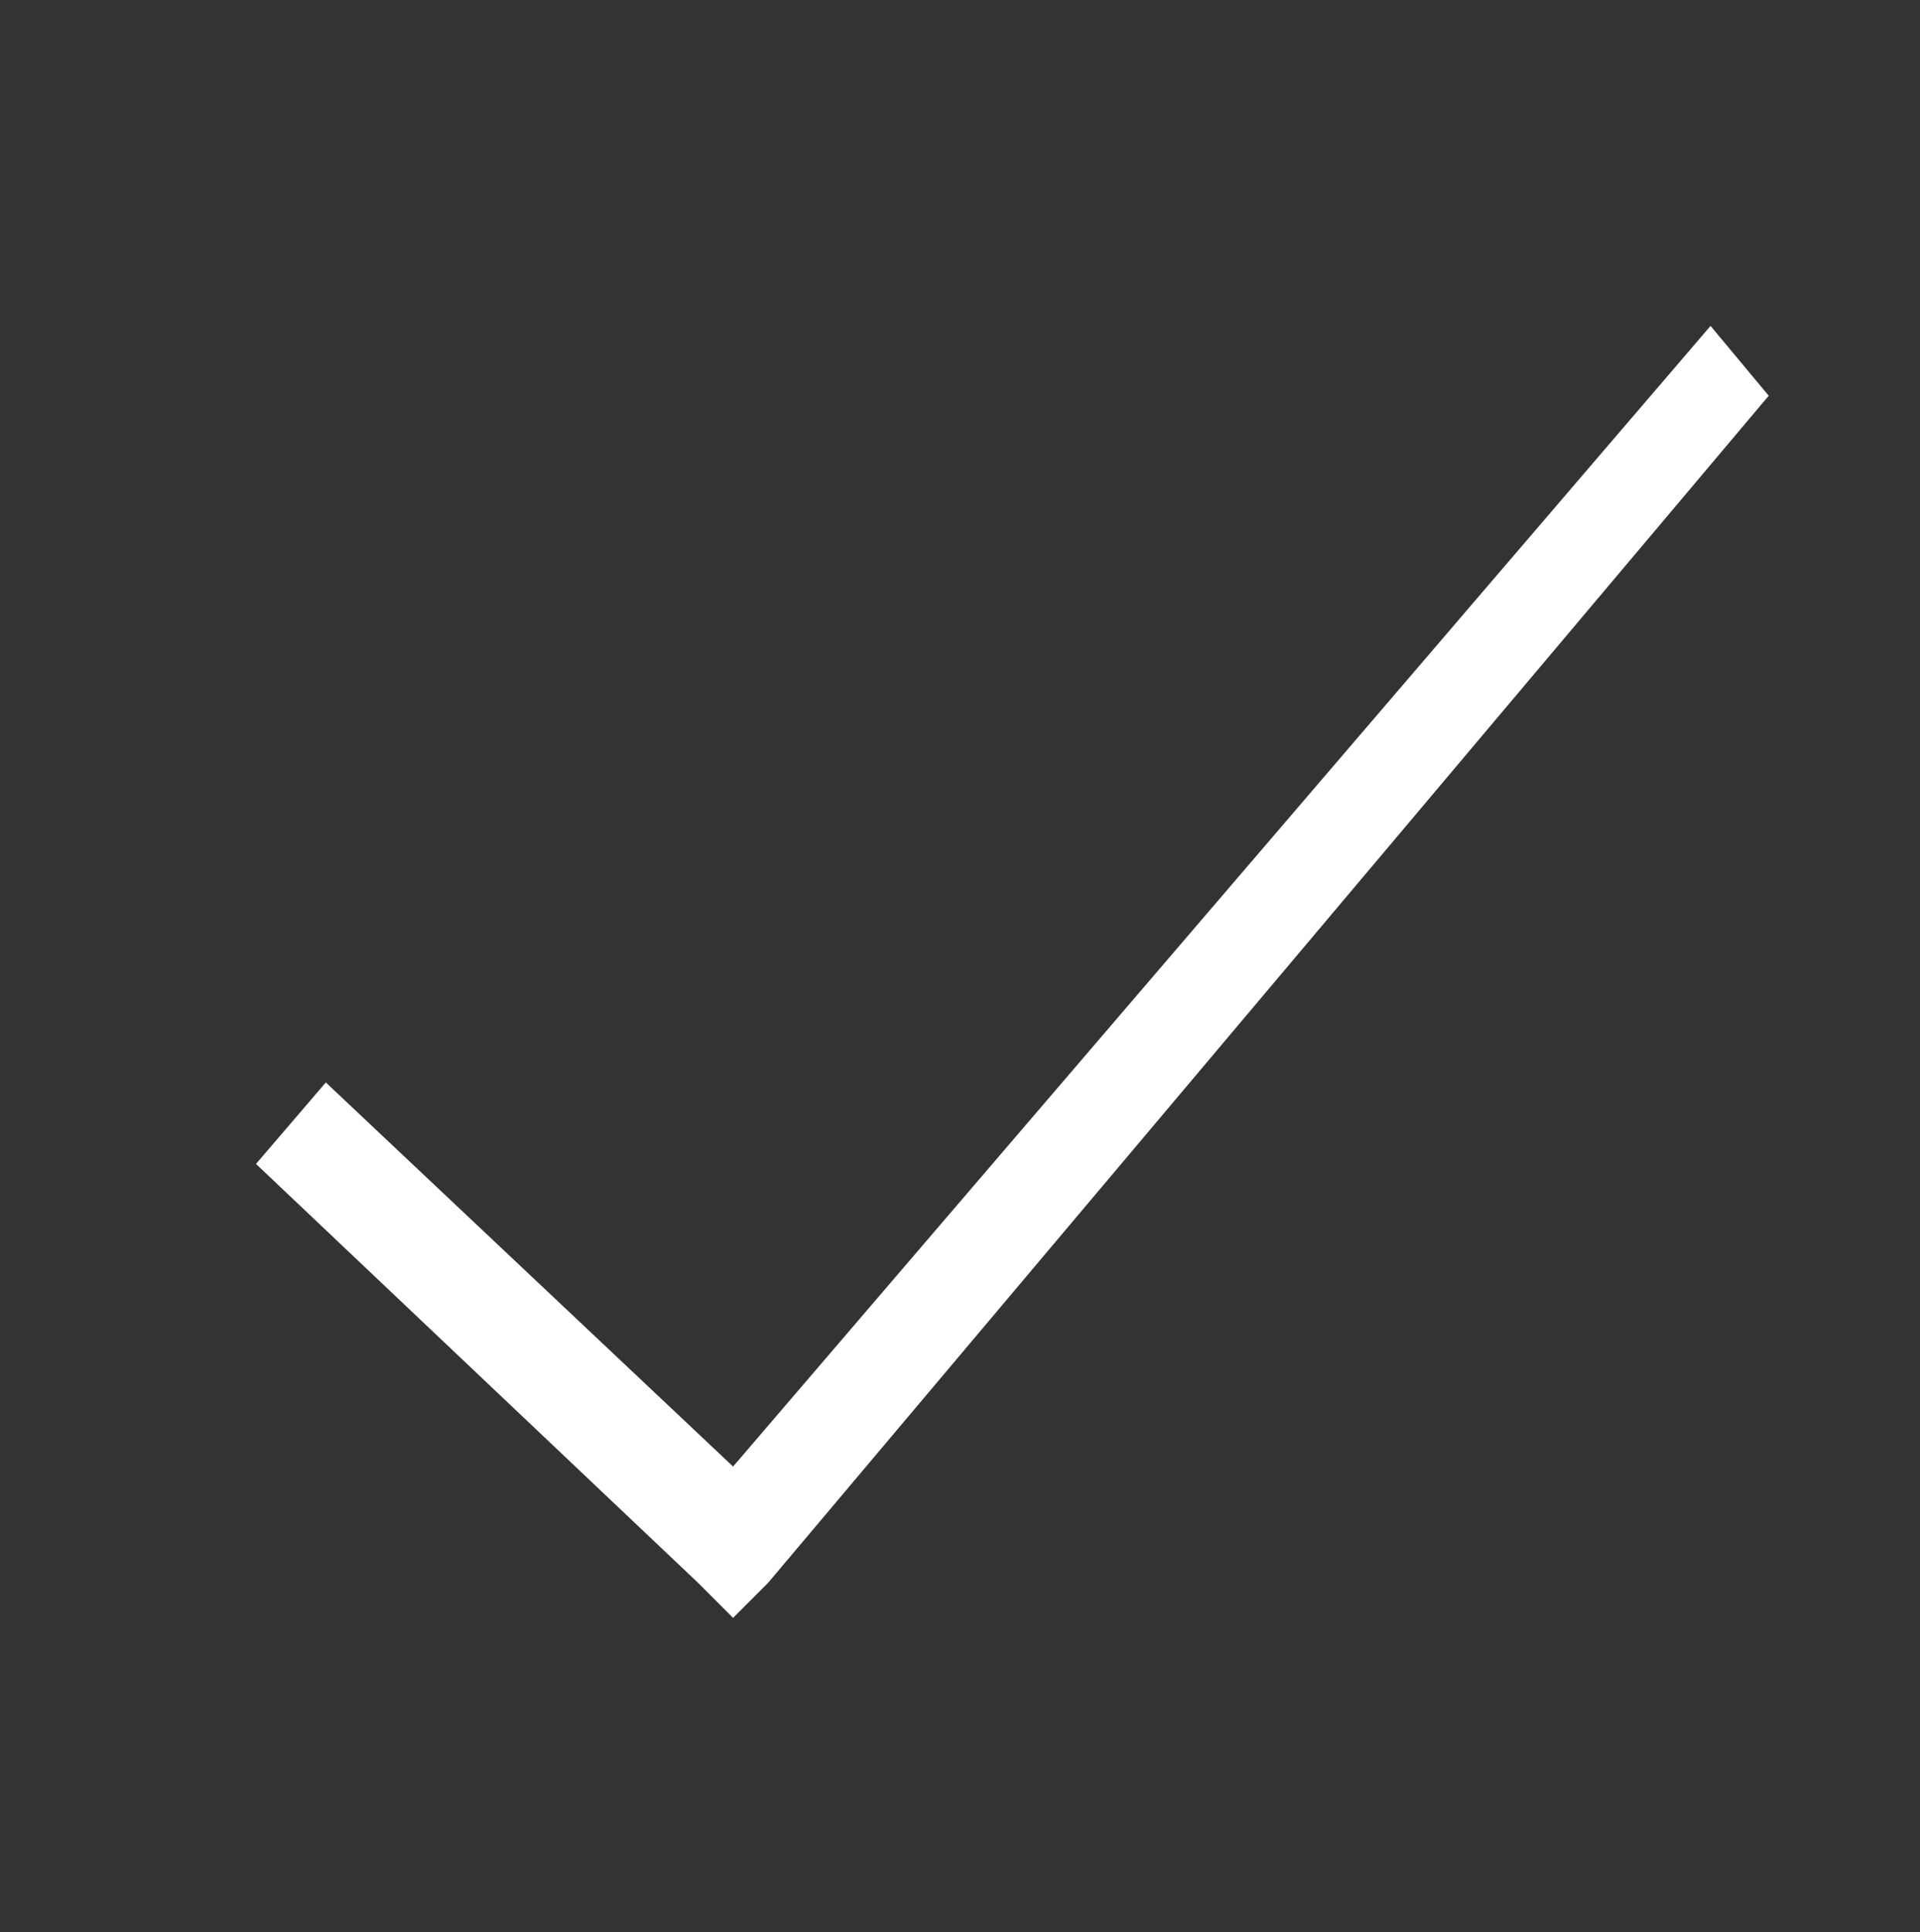 <?xml version="1.0" encoding="utf-8"?>
<!-- Generator: Adobe Illustrator 28.0.0, SVG Export Plug-In . SVG Version: 6.00 Build 0)  -->
<svg version="1.1" id="Layer_1" xmlns="http://www.w3.org/2000/svg" xmlns:xlink="http://www.w3.org/1999/xlink" x="0px" y="0px"
	 viewBox="0 0 16.5 16.6" style="enable-background:new 0 0 16.5 16.6;" xml:space="preserve">
<rect x="0" y="0" width="16.5" height="16.6" fill="#333333" stroke="none"/>
<style type="text/css">
	.st0{fill:#FFFFFF;}
</style>
<path class="st0" d="M14.7,2.8l-8.4,9.8L2.8,9.3L2.2,10L6,13.6l0.3,0.3l0.3-0.3l8.6-10.2L14.7,2.8z"/>
</svg>
